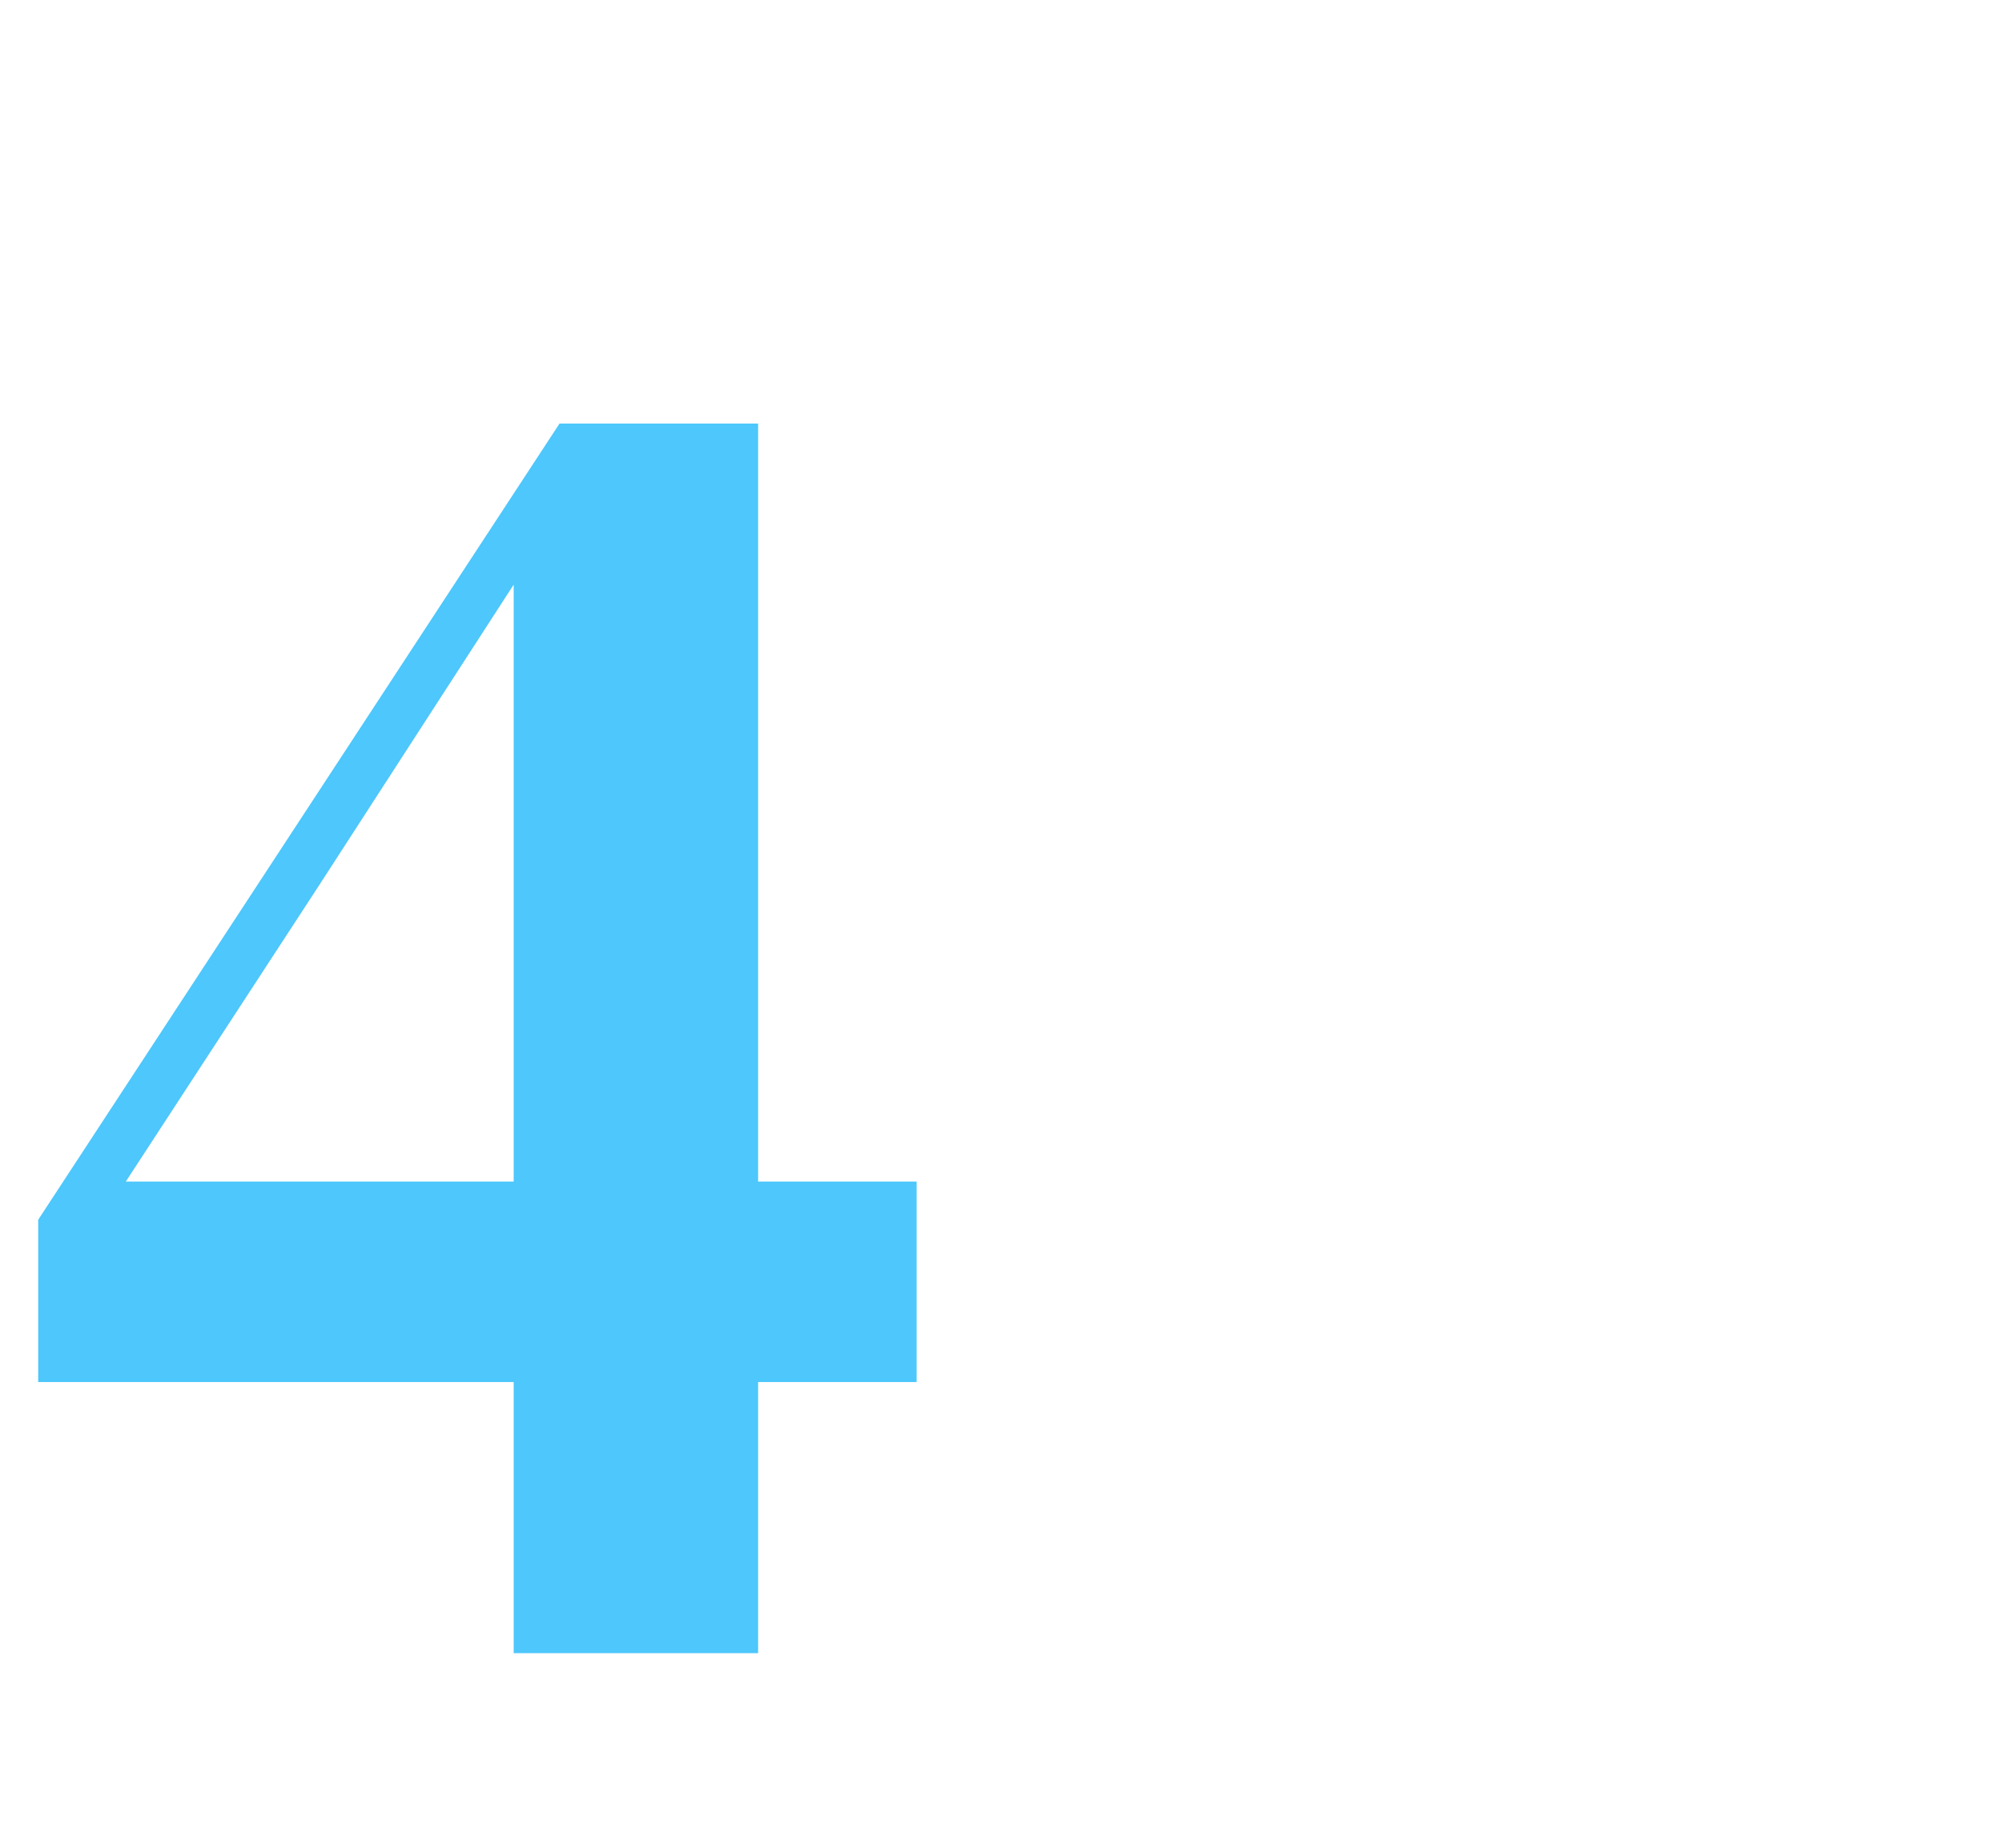 <?xml version="1.0" encoding="UTF-8"?> <svg xmlns="http://www.w3.org/2000/svg" width="65" height="60" viewBox="0 0 65 60" fill="none"><path d="M16.678 53.682V42.646V41.282V18.528H15.624L17.856 17.164L10.354 28.758L2.79 40.352L3.72 37.314V38.368H29.76V44.878H1.24V39.608L18.166 13.754H24.614V53.682H16.678Z" fill="#4DC7FC"></path></svg> 